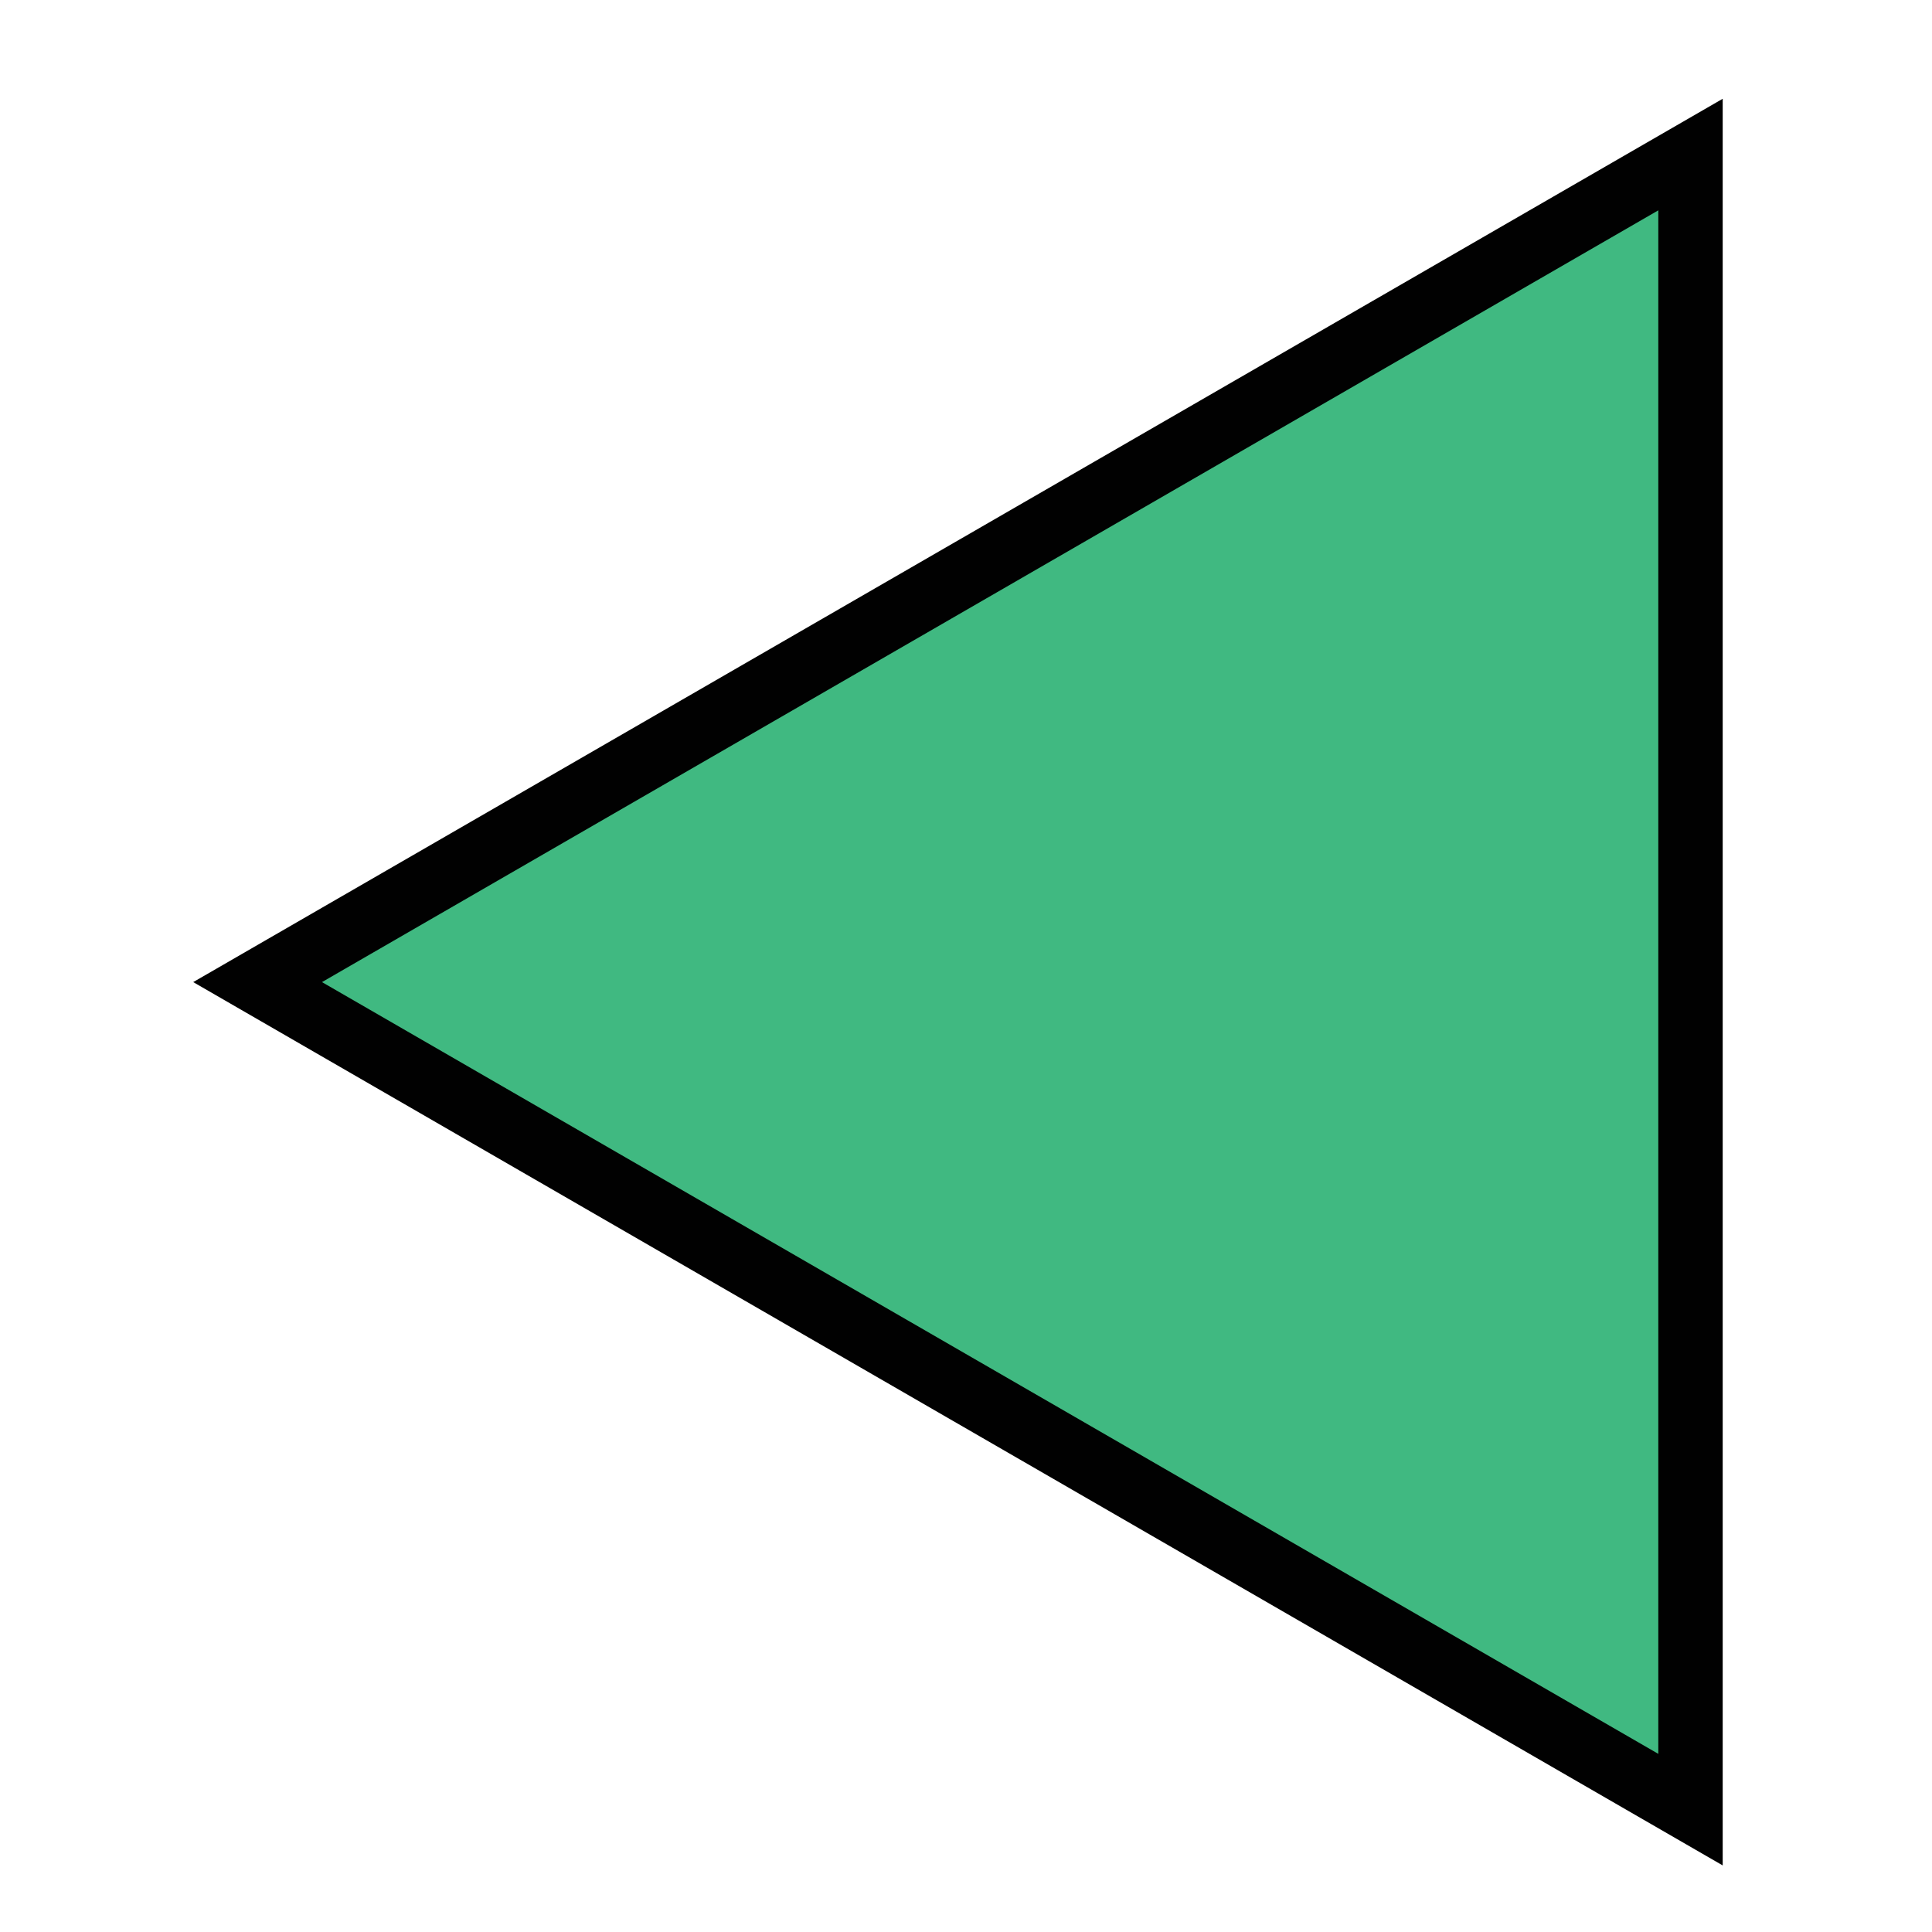 <?xml version="1.0" encoding="utf-8"?>
<!-- Generator: Adobe Illustrator 19.0.0, SVG Export Plug-In . SVG Version: 6.00 Build 0)  -->
<svg version="1.1" id="Layer_1" xmlns="http://www.w3.org/2000/svg" xmlns:xlink="http://www.w3.org/1999/xlink" x="0px" y="0px"
	 viewBox="0 0 60 60" style="enable-background:new 0 0 60 60;" xml:space="preserve">
<style type="text/css">
	.st0{fill:#40B981;}
	.st1{fill:none;stroke:#010101;stroke-width:2;stroke-miterlimit:10;}
</style>
<polygon class="st0" points="8,30.5 52.5,56.2 52.5,4.8 "/>
<polygon class="st1" points="8,30.5 52.5,56.2 52.5,4.8 "/>
</svg>
